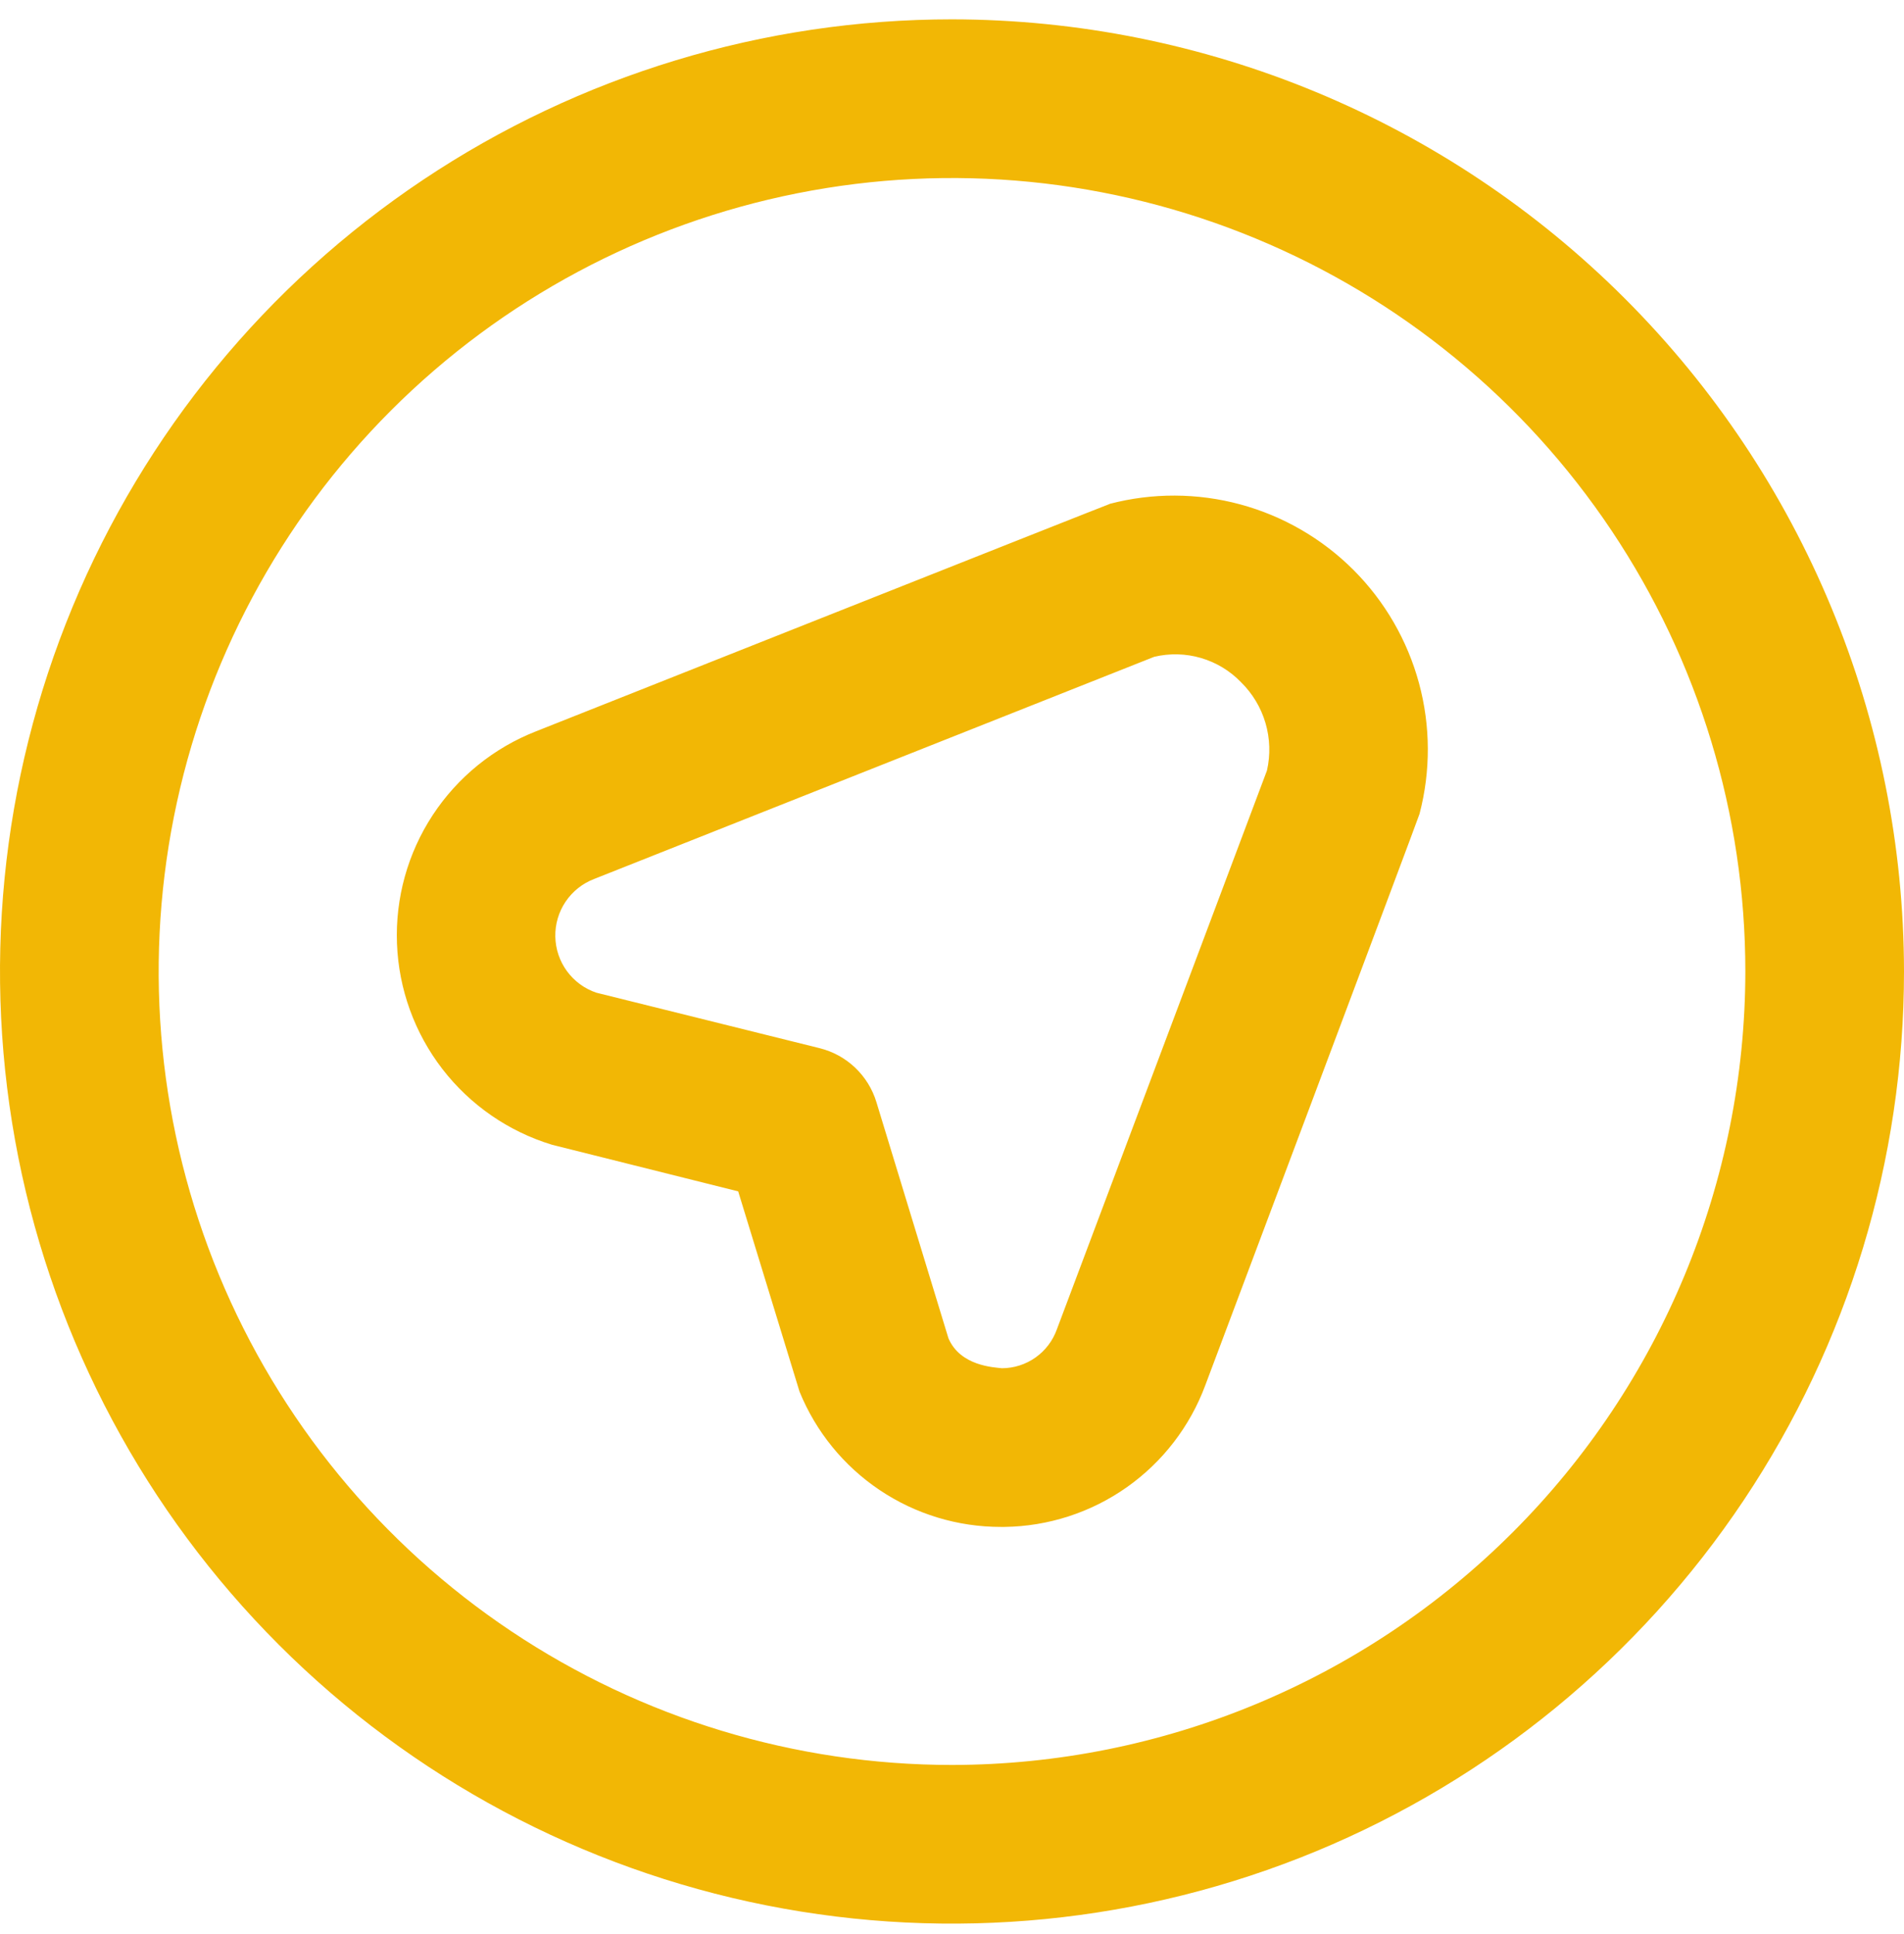 <?xml version="1.0" encoding="UTF-8"?> <svg xmlns="http://www.w3.org/2000/svg" width="64" height="65" viewBox="0 0 64 65" fill="none"><path d="M37.299 16.938C37.195 16.968 18.024 24.576 18.024 24.576C16.599 25.132 15.382 26.118 14.543 27.397C13.704 28.677 13.285 30.186 13.344 31.715C13.402 33.244 13.936 34.716 14.87 35.928C15.805 37.139 17.094 38.029 18.557 38.474L24.813 40.04L26.875 46.77C27.423 48.116 28.36 49.267 29.566 50.077C30.772 50.887 32.193 51.319 33.645 51.317H33.763C35.237 51.298 36.672 50.833 37.877 49.983C39.082 49.133 40.002 47.937 40.515 46.554C40.515 46.554 47.696 27.448 47.715 27.354C48.093 25.913 48.087 24.397 47.697 22.958C47.307 21.52 46.548 20.208 45.494 19.154C44.44 18.101 43.128 17.341 41.689 16.952C40.251 16.563 38.735 16.557 37.293 16.936L37.299 16.938ZM42.587 25.896L35.525 44.677C35.389 45.058 35.139 45.388 34.809 45.622C34.479 45.856 34.085 45.982 33.68 45.984C33.413 45.952 32.28 45.914 31.88 44.976L29.459 37.04C29.325 36.599 29.079 36.202 28.746 35.884C28.413 35.567 28.003 35.341 27.557 35.229L20.043 33.362C19.647 33.228 19.303 32.975 19.056 32.637C18.81 32.3 18.674 31.895 18.666 31.477C18.658 31.059 18.779 30.649 19.012 30.303C19.246 29.956 19.581 29.69 19.971 29.541L38.797 22.074C39.316 21.951 39.858 21.964 40.369 22.114C40.881 22.264 41.345 22.544 41.715 22.928C42.101 23.307 42.384 23.779 42.537 24.298C42.69 24.818 42.707 25.368 42.587 25.896ZM32 0.65C25.671 0.65 19.484 2.527 14.222 6.043C8.959 9.56 4.858 14.557 2.436 20.404C0.014 26.252 -0.62 32.686 0.615 38.893C1.85 45.101 4.897 50.803 9.373 55.278C13.848 59.753 19.55 62.801 25.757 64.035C31.965 65.27 38.399 64.636 44.246 62.215C50.093 59.792 55.091 55.691 58.607 50.429C62.123 45.166 64 38.979 64 32.65C63.991 24.166 60.617 16.032 54.617 10.033C48.618 4.034 40.484 0.66 32 0.65ZM32 59.317C26.726 59.317 21.57 57.753 17.185 54.823C12.8 51.893 9.382 47.728 7.363 42.855C5.345 37.983 4.817 32.621 5.846 27.448C6.875 22.275 9.414 17.524 13.144 13.794C16.873 10.065 21.625 7.525 26.798 6.496C31.97 5.467 37.332 5.995 42.205 8.014C47.078 10.032 51.242 13.45 54.172 17.835C57.103 22.221 58.667 27.376 58.667 32.65C58.659 39.72 55.847 46.499 50.848 51.498C45.848 56.497 39.07 59.309 32 59.317Z" fill="#F2B705"></path></svg> 